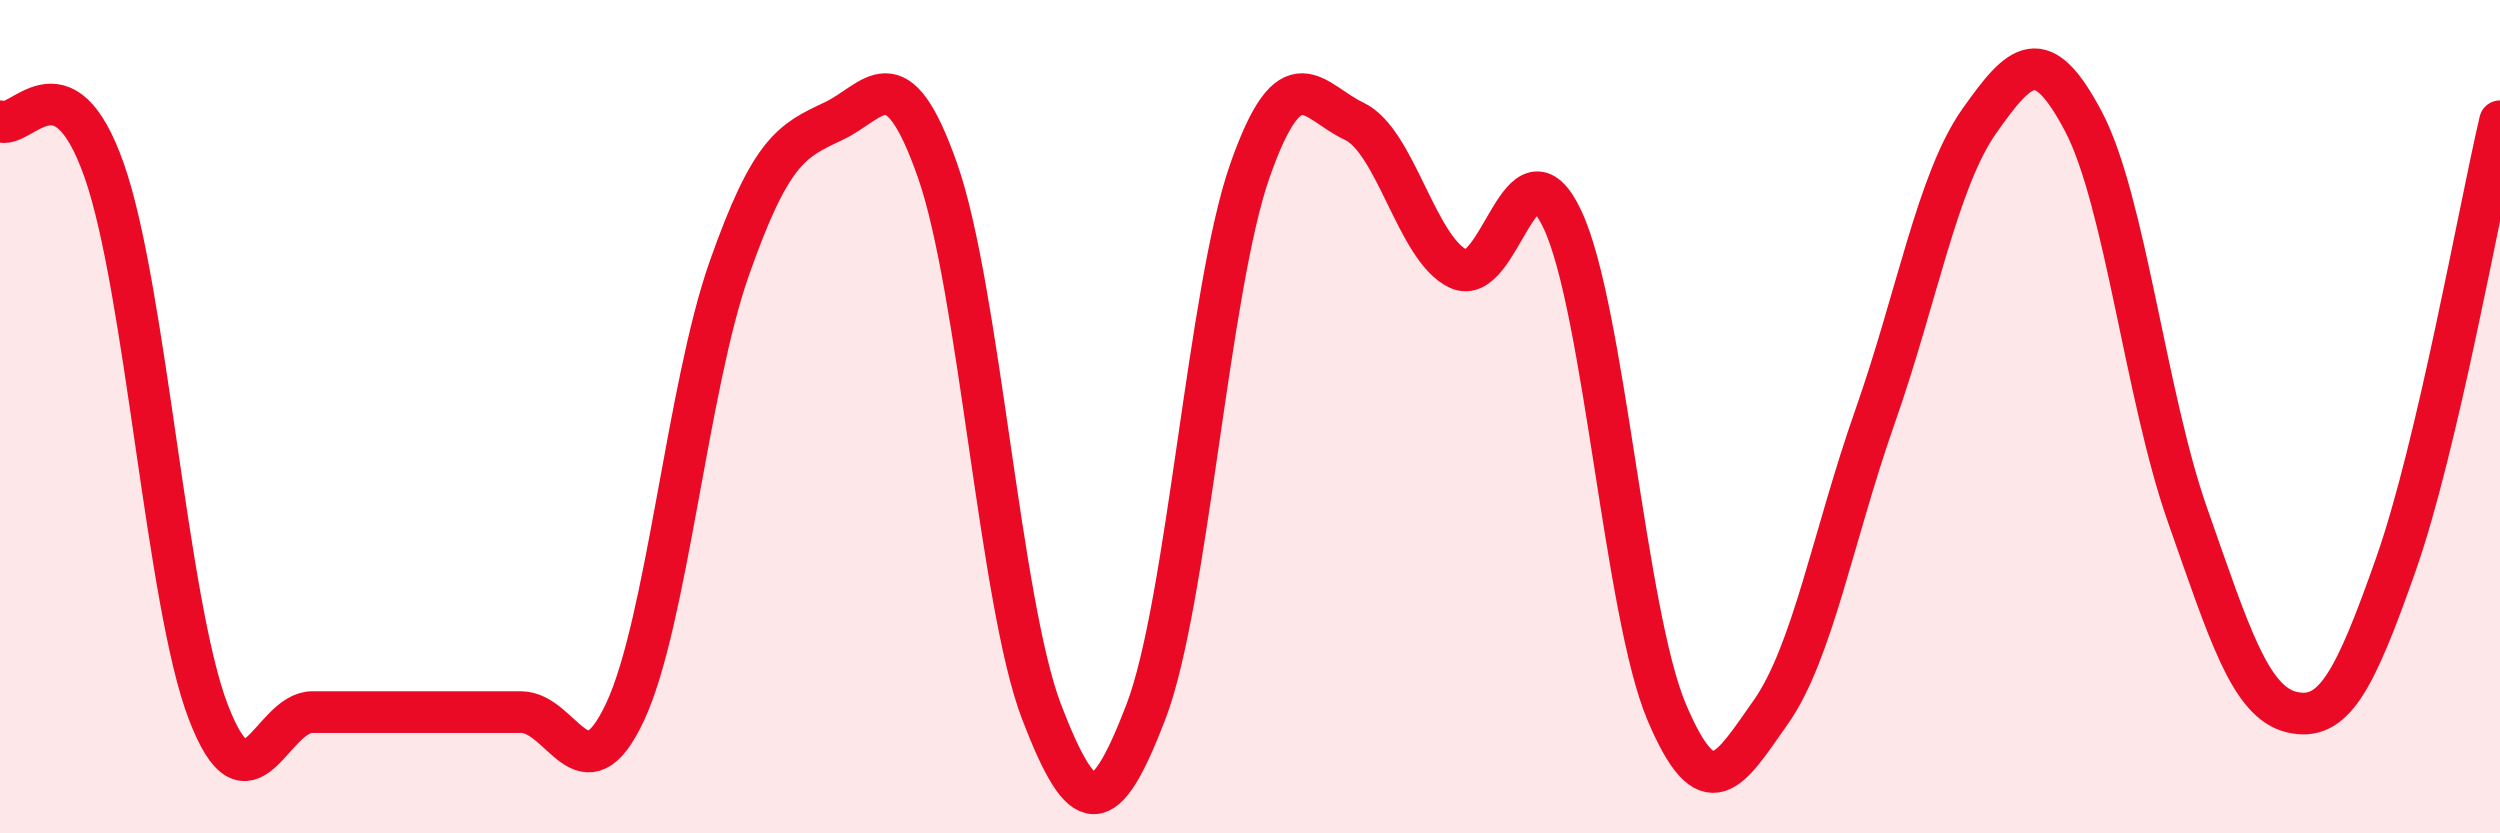 
    <svg width="60" height="20" viewBox="0 0 60 20" xmlns="http://www.w3.org/2000/svg">
      <path
        d="M 0,2.91 C 0.5,3.15 1.5,1.25 2.5,4.09 C 3.5,6.93 4,14.49 5,17.09 C 6,19.69 6.5,17.09 7.5,17.09 C 8.5,17.09 9,17.09 10,17.09 C 11,17.09 11.5,17.09 12.5,17.09 C 13.5,17.09 14,19.22 15,17.09 C 16,14.96 16.5,9.29 17.5,6.45 C 18.5,3.61 19,3.38 20,2.91 C 21,2.44 21.5,1.25 22.5,4.09 C 23.5,6.93 24,14.49 25,17.09 C 26,19.69 26.5,19.69 27.5,17.09 C 28.5,14.49 29,6.93 30,4.09 C 31,1.25 31.5,2.44 32.5,2.91 C 33.5,3.38 34,5.98 35,6.45 C 36,6.92 36.5,3.14 37.5,5.27 C 38.5,7.4 39,14.73 40,17.09 C 41,19.45 41.5,18.51 42.5,17.09 C 43.5,15.67 44,12.84 45,10 C 46,7.16 46.5,4.33 47.5,2.91 C 48.5,1.49 49,1.02 50,2.91 C 51,4.8 51.5,9.52 52.5,12.36 C 53.5,15.2 54,16.85 55,17.09 C 56,17.33 56.5,16.39 57.5,13.55 C 58.5,10.71 59.5,5.04 60,2.91L60 20L0 20Z"
        fill="#EB0A25"
        opacity="0.1"
        stroke-linecap="round"
        stroke-linejoin="round"
      />
      <path
        d="M 0,2.91 C 0.5,3.15 1.5,1.25 2.5,4.09 C 3.5,6.93 4,14.49 5,17.09 C 6,19.69 6.5,17.09 7.5,17.09 C 8.5,17.09 9,17.09 10,17.09 C 11,17.09 11.5,17.09 12.5,17.09 C 13.5,17.09 14,19.22 15,17.09 C 16,14.96 16.5,9.29 17.5,6.45 C 18.5,3.61 19,3.38 20,2.91 C 21,2.44 21.5,1.25 22.5,4.09 C 23.5,6.93 24,14.49 25,17.09 C 26,19.69 26.5,19.69 27.5,17.09 C 28.5,14.49 29,6.93 30,4.09 C 31,1.25 31.5,2.44 32.5,2.91 C 33.5,3.38 34,5.98 35,6.45 C 36,6.92 36.5,3.14 37.5,5.27 C 38.5,7.4 39,14.73 40,17.09 C 41,19.45 41.5,18.51 42.5,17.09 C 43.5,15.67 44,12.84 45,10 C 46,7.16 46.5,4.33 47.5,2.91 C 48.5,1.49 49,1.02 50,2.91 C 51,4.8 51.5,9.52 52.5,12.36 C 53.5,15.2 54,16.85 55,17.09 C 56,17.33 56.5,16.39 57.5,13.55 C 58.5,10.71 59.5,5.04 60,2.91"
        stroke="#EB0A25"
        stroke-width="1"
        fill="none"
        stroke-linecap="round"
        stroke-linejoin="round"
      />
    </svg>
  